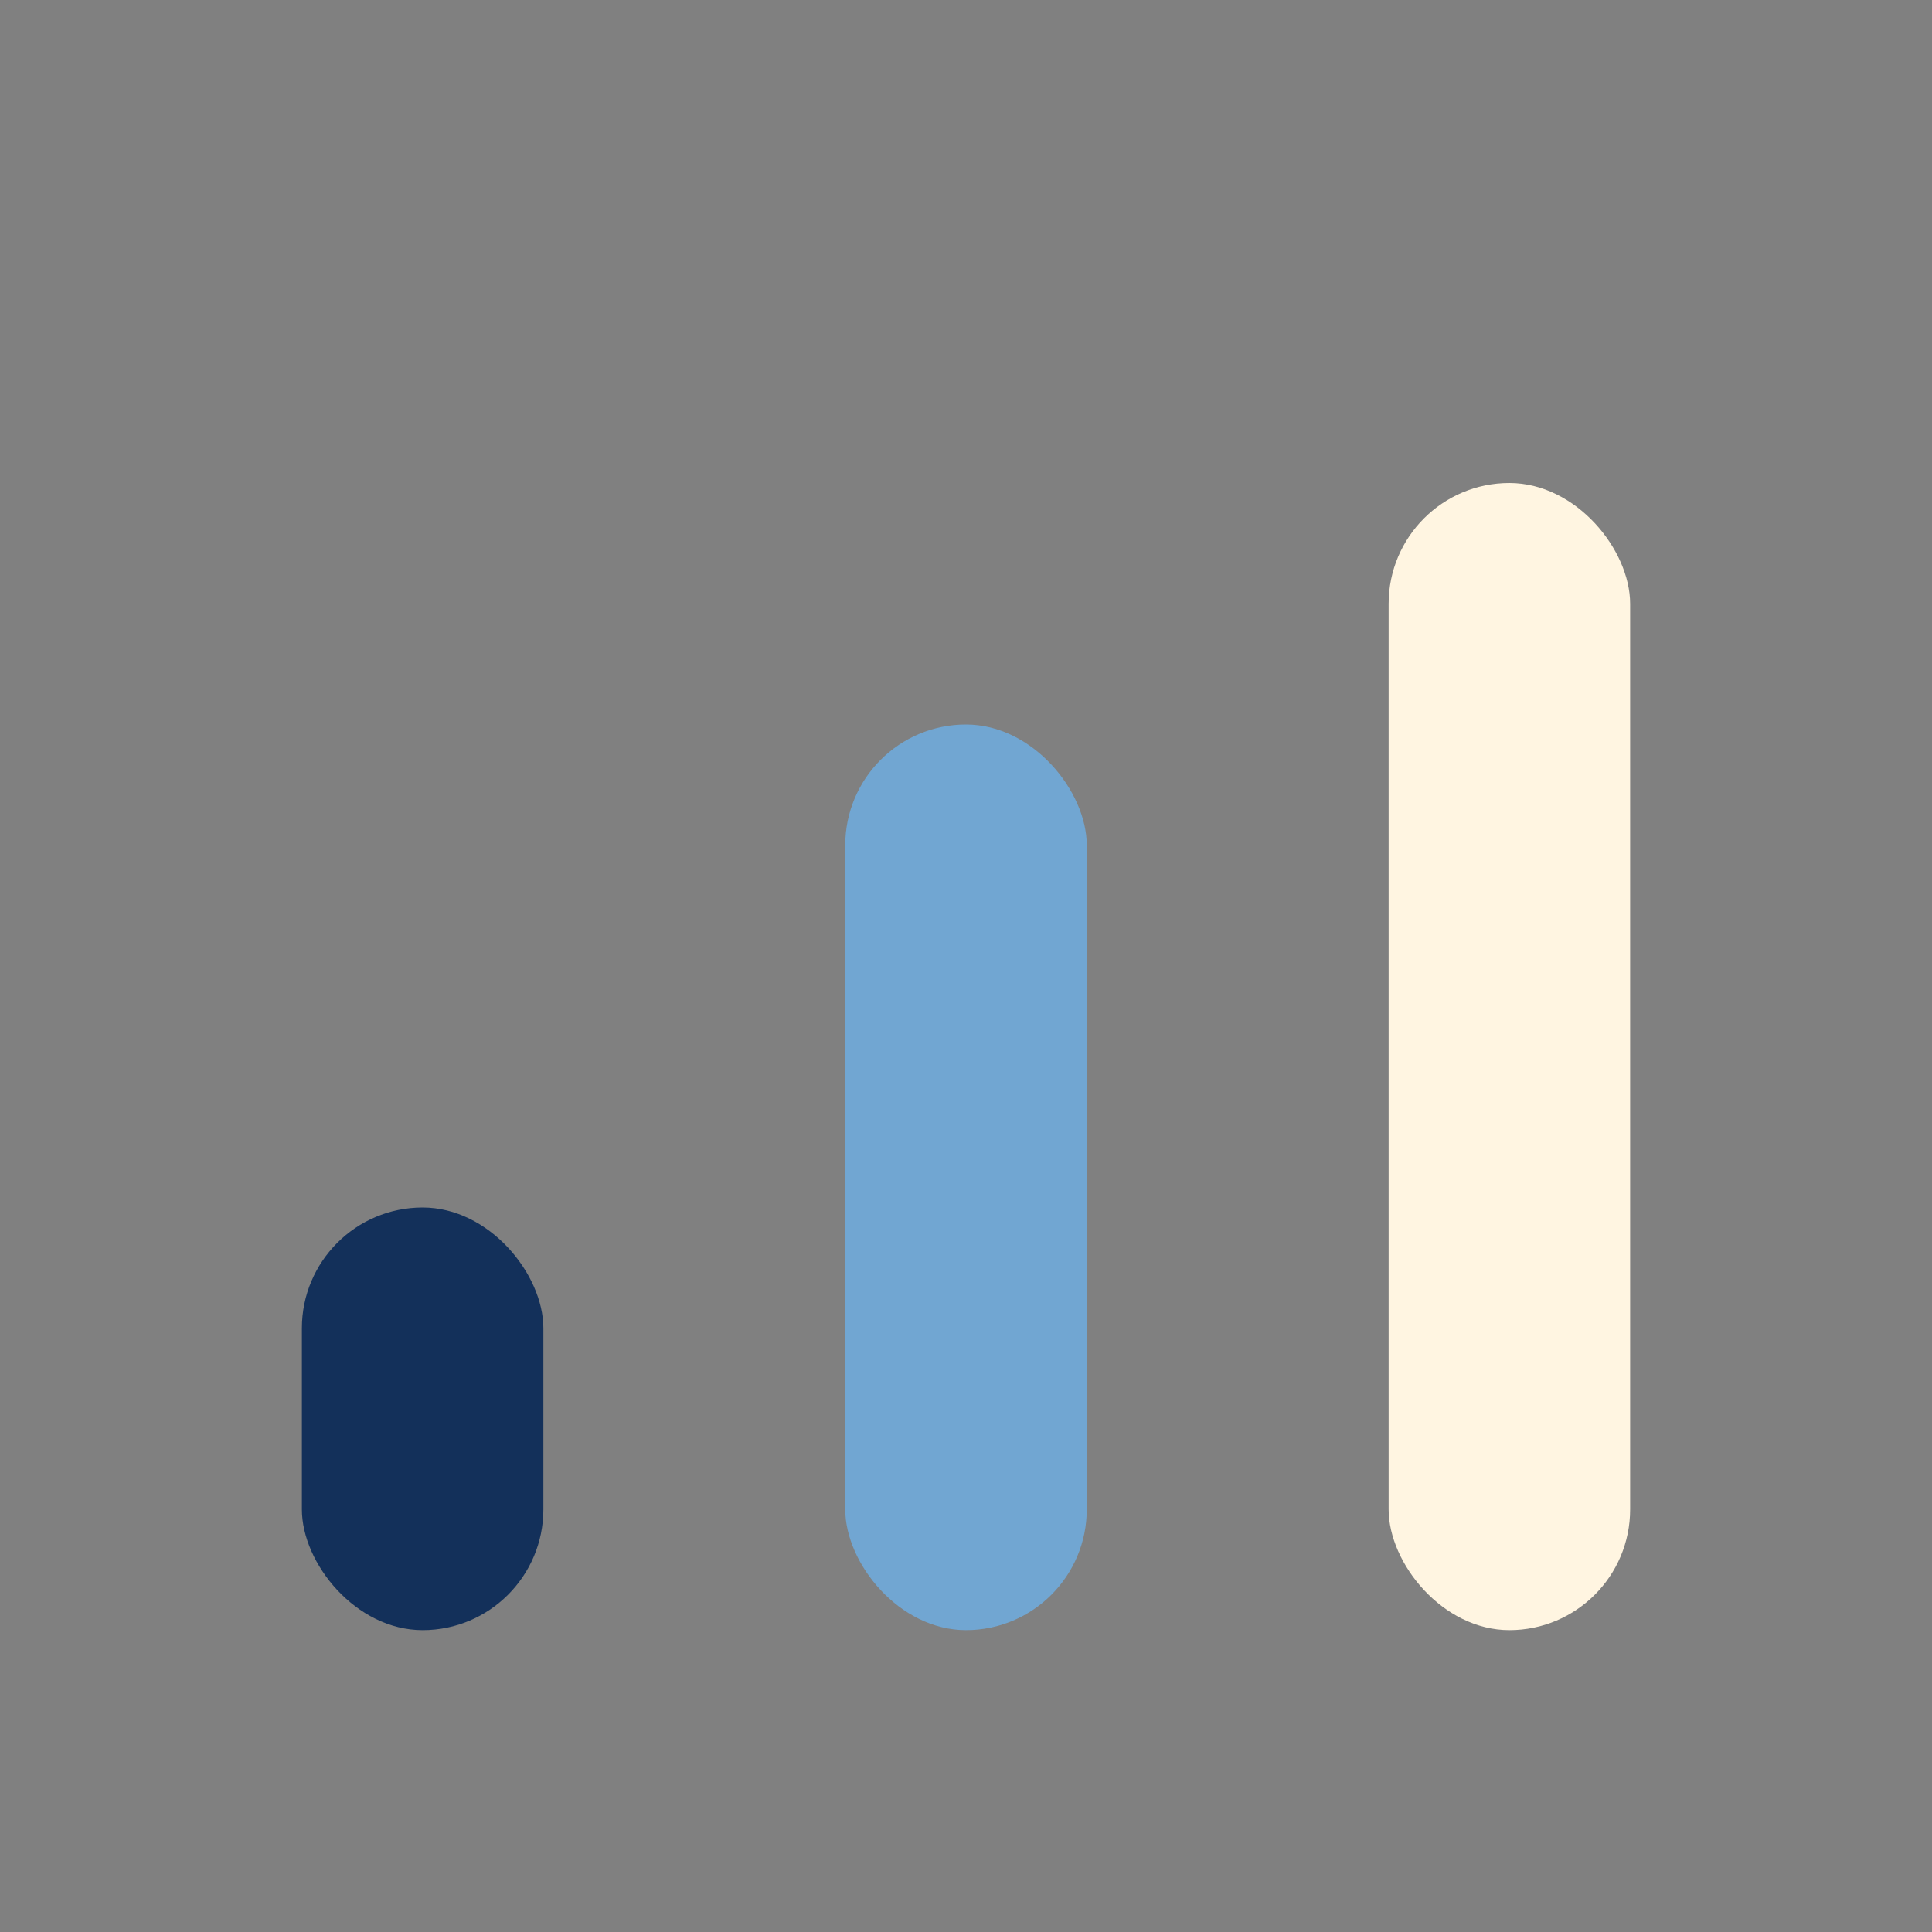 <?xml version="1.0" encoding="UTF-8"?>
<svg xmlns="http://www.w3.org/2000/svg" width="32" height="32" viewBox="0 0 32 32"><rect x="0" y="0" width="32" height="32" fill="#808080" stroke="none"/><rect x="5" y="20" width="4" height="7" rx="2" fill="#13305A"/><rect x="14" y="12" width="4" height="15" rx="2" fill="#71A6D2"/><rect x="23" y="8" width="4" height="19" rx="2" fill="#FFF5E1"/></svg>